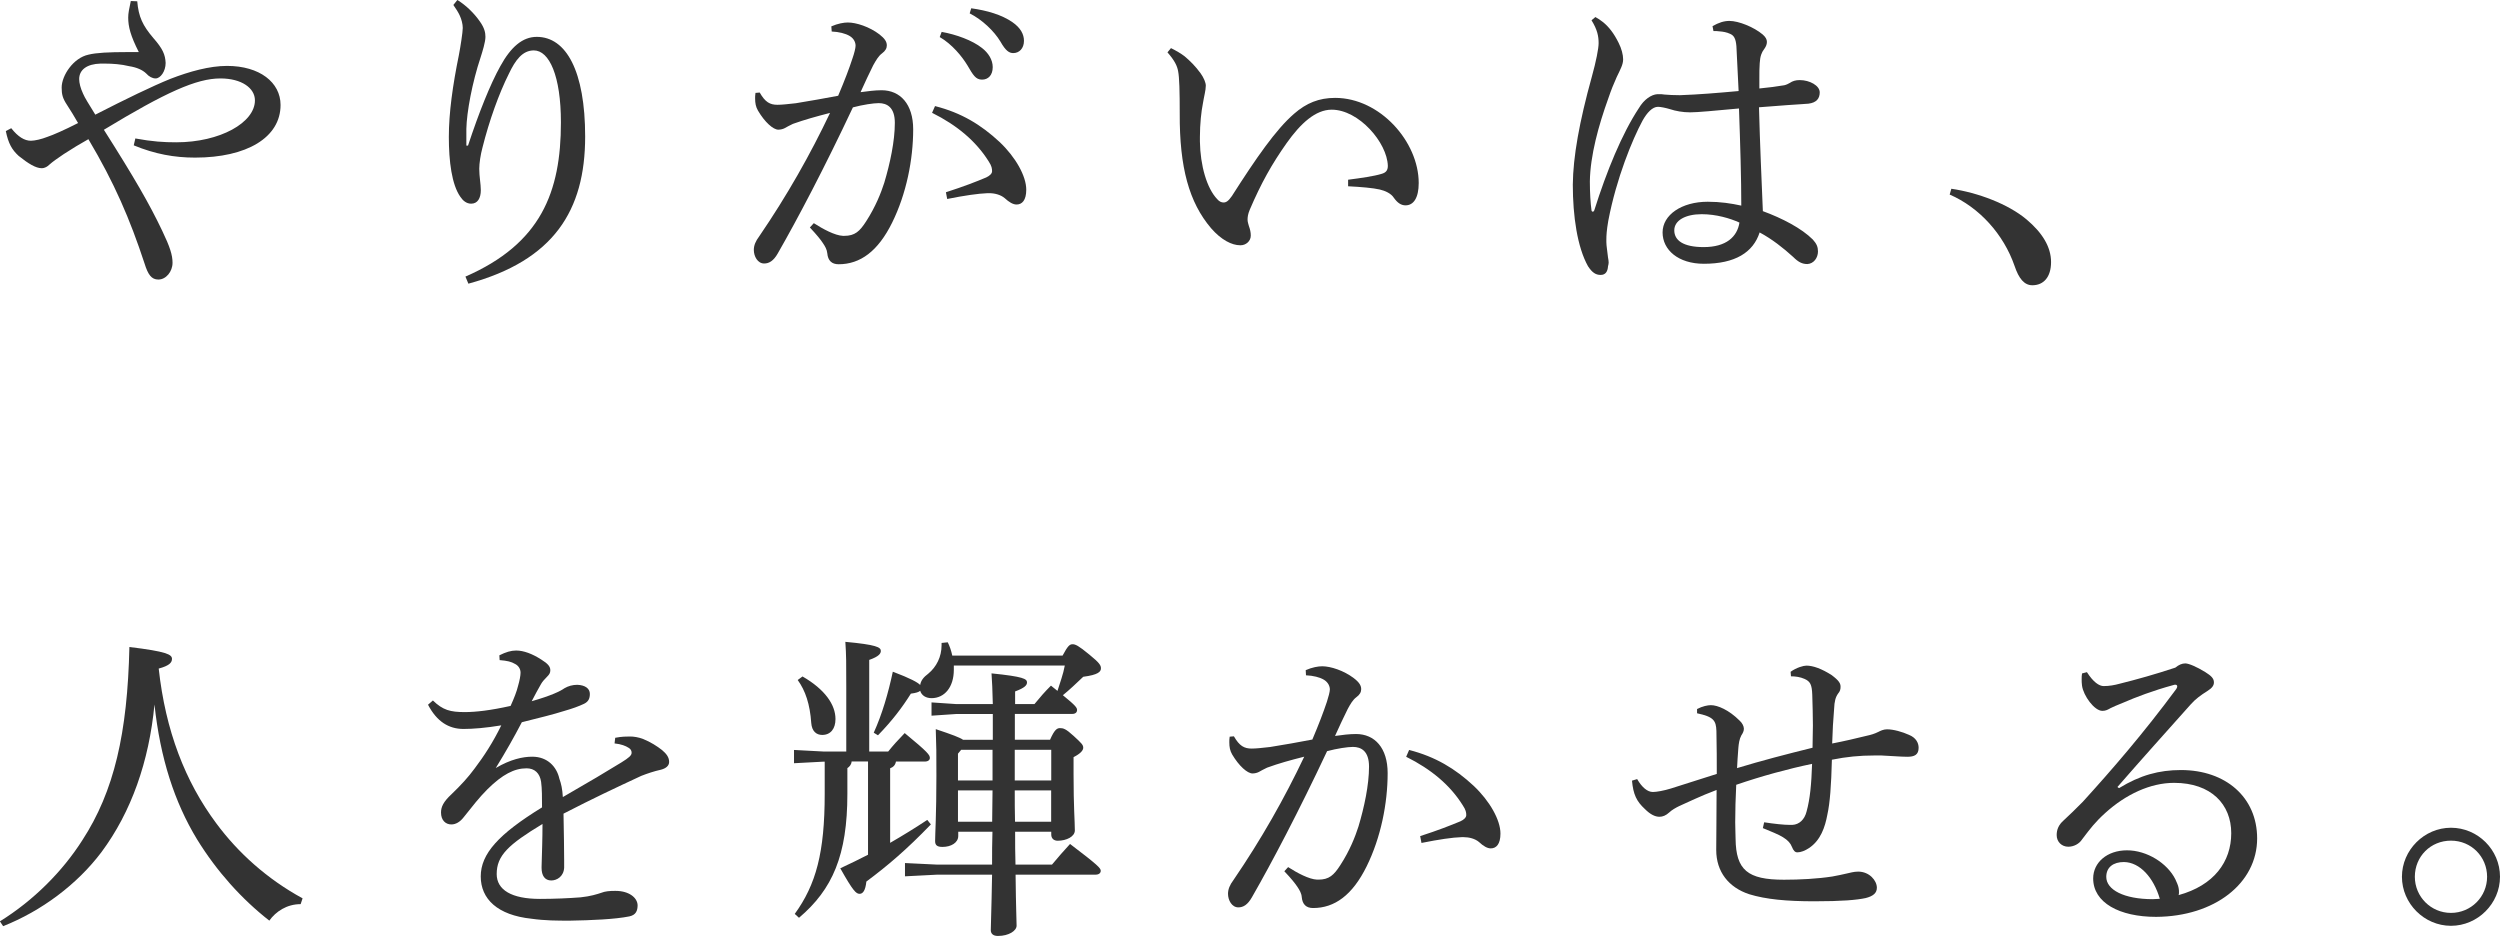<?xml version="1.0" encoding="UTF-8"?><svg id="_レイヤー_2" xmlns="http://www.w3.org/2000/svg" width="271.25" height="101.54" viewBox="0 0 271.25 101.54"><defs><style>.cls-1{fill:#333;}</style></defs><g id="_レイヤー_1-2"><g><path class="cls-1" d="m14.67,15.02c1.89.35,3.12.42,4.45.42,4.76,0,8.54-2.14,8.54-4.55,0-1.33-1.44-2.38-3.75-2.38-2.59,0-5.92,1.5-12.64,5.57,3.29,5.18,4.97,8.09,6.33,10.96.84,1.75,1.12,2.63,1.12,3.47,0,.95-.7,1.82-1.54,1.82-.74,0-1.12-.52-1.5-1.75-1.58-4.8-3.26-8.72-6.09-13.48-1.05.6-1.58.91-2.66,1.61-.73.49-1.22.84-1.57,1.15-.21.21-.49.39-.84.39-.63,0-1.44-.49-2.49-1.33-.73-.67-1.12-1.33-1.4-2.7l.59-.31c.74.94,1.44,1.36,2.13,1.36.42,0,1.16-.17,1.79-.42.63-.21,1.82-.73,3.33-1.5-.42-.74-.77-1.3-1.22-2-.46-.7-.56-1.12-.56-1.85,0-1.3,1.26-3.22,2.91-3.57.84-.21,2.21-.28,4.24-.28h1.22c-.91-1.79-1.15-2.77-1.15-3.75,0-.49.1-.91.28-1.79l.7.03c.14,1.68.59,2.63,1.75,3.99,1.01,1.15,1.29,1.79,1.33,2.7,0,.91-.56,1.68-1.09,1.68-.35,0-.73-.21-1.01-.53-.39-.38-1.01-.67-1.86-.8-.84-.21-1.79-.28-2.62-.28h-.49c-1.47.04-2.31.67-2.31,1.68,0,.42.14.98.42,1.58.21.49.56,1.02,1.33,2.28,3.36-1.72,6.16-3.08,8.16-3.89,2.07-.8,4.24-1.4,6.13-1.4,3.54,0,5.81,1.79,5.81,4.24,0,3.54-3.68,5.71-9.28,5.71-2.24,0-4.34-.38-6.65-1.33l.17-.73Z"/><path class="cls-1" d="m49.63,0c.95.59,1.82,1.44,2.45,2.35.49.7.59,1.19.59,1.65,0,.56-.32,1.58-.53,2.24-.91,2.73-1.5,5.92-1.54,7.74v1.82h.18c1.19-3.61,2.41-6.65,3.5-8.61,1.15-2.1,2.42-3.19,3.96-3.19,3.19,0,5.25,3.71,5.25,10.82,0,8.05-3.43,13.44-12.67,15.96l-.32-.77c8.19-3.57,10.36-9.17,10.36-16.73,0-5.04-1.26-7.81-2.94-7.81-1.23,0-2,1.05-2.7,2.52-1.09,2.17-2.14,5.11-2.87,8.02-.21.77-.35,1.72-.35,2.31,0,.84.17,1.65.17,2.31,0,.88-.35,1.47-1.05,1.47-.49,0-.88-.31-1.16-.73-.95-1.33-1.26-3.89-1.26-6.51s.42-5.6,1.09-8.89c.17-.88.42-2.48.42-2.94,0-.42-.14-.95-.32-1.33-.14-.32-.42-.77-.7-1.16l.42-.52Z"/><path class="cls-1" d="m88.31,24.22c.98.63,2.27,1.33,3.15,1.37h.14c1.16,0,1.68-.49,2.38-1.58,1.02-1.58,1.61-3.08,1.96-4.17.63-2.1,1.15-4.52,1.15-6.51,0-1.68-.84-2.14-1.75-2.14-.56,0-1.71.17-2.8.46-3.08,6.55-5.99,12.08-8.16,15.86-.46.81-.95,1.08-1.47,1.08-.7,0-1.12-.77-1.12-1.47,0-.49.18-.94.6-1.5,3.01-4.41,5.53-8.86,7.67-13.37-1.51.39-2.77.74-4.03,1.19-.38.17-.67.35-.88.46-.18.1-.46.17-.7.17-.56,0-1.47-.81-2.21-2.07-.24-.42-.31-.8-.31-1.33,0-.17,0-.31.04-.59l.46-.04c.59,1.05,1.12,1.33,1.92,1.33.46,0,1.12-.07,2-.17,1.54-.25,3.12-.53,4.59-.81.73-1.72,1.19-2.94,1.57-4.1.18-.52.32-1.08.32-1.33,0-.35-.17-.77-.63-1.05-.46-.28-1.19-.46-1.96-.49l-.04-.56c.7-.31,1.37-.42,1.79-.42.91,0,2.34.46,3.43,1.29.59.46.8.81.8,1.19,0,.31-.14.59-.53.88-.38.28-.66.77-.95,1.29-.49.98-.84,1.75-1.37,2.91.77-.1,1.54-.21,2.28-.21,2.03,0,3.43,1.51,3.43,4.24,0,3.29-.74,7-2.28,10.12-1.54,3.12-3.47,4.52-5.81,4.52-.74,0-1.16-.39-1.23-1.19-.04-.42-.25-.77-.46-1.08-.25-.39-.67-.91-1.43-1.72l.42-.46Zm14.32-3.36c1.96-.63,3.29-1.15,4.38-1.61.38-.18.63-.42.63-.67,0-.28-.03-.56-.38-1.09-1.37-2.17-3.4-3.89-6.13-5.25l.32-.73c2.87.73,5,2.03,7,3.89,1.75,1.65,2.9,3.71,2.9,5.18,0,1.16-.46,1.61-1.05,1.61-.39,0-.81-.25-1.3-.7-.42-.35-1.05-.53-1.68-.53h-.17c-1.02.04-2.49.25-4.38.63l-.14-.74Zm-.46-17.4c1.57.28,3.32.91,4.38,1.75.67.52,1.16,1.26,1.16,2.07,0,.88-.49,1.36-1.16,1.36-.7,0-.98-.52-1.58-1.54-.59-.98-1.68-2.31-3.01-3.08l.21-.56Zm3.22-2.56c1.72.24,3.29.7,4.45,1.5.91.63,1.26,1.33,1.26,2.03,0,.84-.53,1.33-1.16,1.33-.42,0-.81-.21-1.4-1.26-.7-1.15-1.96-2.35-3.33-3.05l.17-.56Z"/><path class="cls-1" d="m146.27,19.5c1.4-.18,2.84-.39,3.61-.63.53-.14.7-.42.7-.88-.07-2.52-3.15-6.09-6.09-6.09-1.75,0-3.36,1.47-4.9,3.64-1.61,2.28-2.76,4.34-3.99,7.21-.21.49-.24.84-.24,1.09s.1.49.14.67c.14.38.21.7.21,1.05,0,.63-.56,1.05-1.09,1.05h-.07c-.88,0-2.03-.56-3.15-1.85-2.38-2.8-3.43-6.58-3.4-12.46,0-2.38-.04-3.89-.17-4.55-.1-.6-.39-1.19-1.16-2.07l.38-.46c.56.28,1.05.56,1.47.88.63.53,1.19,1.09,1.75,1.86.35.49.56,1.02.56,1.33,0,.52-.21,1.23-.32,1.96-.17.84-.32,2.21-.32,3.61v.49c.04,2.59.74,5.08,1.89,6.27.21.25.46.35.67.35.28,0,.52-.14.91-.7,2.62-4.1,4.76-7.21,6.75-8.93,1.33-1.16,2.7-1.72,4.45-1.72,4.87,0,9.07,4.76,9.07,9.24,0,1.61-.56,2.42-1.43,2.42-.49,0-.88-.28-1.26-.81-.31-.49-.95-.77-1.54-.91-.74-.17-2.03-.28-3.43-.35v-.7Z"/><path class="cls-1" d="m185.82,2.83c.67-.38,1.23-.56,1.82-.56,1.01,0,2.66.67,3.61,1.47.32.28.46.53.46.81,0,.31-.14.56-.32.81-.24.31-.42.73-.46,1.5-.04.49-.04,1.02-.04,1.72v1.02c1.02-.1,1.89-.21,2.7-.35.21-.04.46-.17.6-.25.31-.21.63-.31,1.08-.31,1.08,0,2.17.6,2.17,1.33,0,.67-.35,1.12-1.23,1.23-1.23.07-3.01.21-5.36.39.11,4.17.28,7.88.42,11.27,2.1.77,4.2,1.86,5.42,3.08.42.46.56.81.56,1.29,0,.7-.46,1.33-1.15,1.37-.56,0-.98-.21-1.54-.77-1.08-.98-2.28-1.93-3.64-2.66-.7,2.17-2.66,3.4-6.05,3.4-2.77,0-4.48-1.5-4.48-3.4s2.06-3.33,4.9-3.33c1.37,0,2.55.18,3.64.42,0-2.94-.11-6.62-.25-10.54-2.62.24-4.48.42-5.29.42s-1.58-.14-2.21-.35c-.46-.14-1.02-.25-1.29-.25-.6,0-1.19.63-1.68,1.51-1.08,2-2.83,6.23-3.71,10.85-.18,1.05-.21,1.61-.21,2.03v.28c0,.42.11.98.18,1.68.04.21.07.39.07.56,0,.14-.04.25-.07.39-.04.59-.28.94-.8.94s-.91-.24-1.37-.94c-1.16-2.07-1.65-5.43-1.65-8.86.03-3.01.7-6.79,2.07-11.73.46-1.65.73-3.05.73-3.61,0-.77-.14-1.47-.77-2.49l.42-.35c.25.14.53.31.84.56.63.52,1.16,1.19,1.68,2.24.32.63.49,1.29.49,1.79,0,.56-.28,1.05-.7,1.93-.32.7-.6,1.4-.91,2.31-1.05,2.91-1.96,6.2-2,9,0,1.19.07,2.38.18,3.15,0,.07.07.14.14.14s.14-.07.17-.18c1.33-4.2,2.98-8.26,4.83-11.06.56-.95,1.36-1.47,2-1.51h.21c.17,0,.35,0,.56.04.49.04.98.07,1.68.07,2.03-.07,4.06-.24,6.37-.45-.07-1.54-.14-3.05-.24-4.87-.07-.84-.28-1.16-.67-1.33-.38-.18-.77-.25-1.22-.28-.17-.03-.35-.03-.6-.03l-.1-.53Zm-1.19,20.41c-1.75,0-2.97.67-2.97,1.75s.95,1.82,3.19,1.82c2.45,0,3.64-1.12,3.88-2.66-1.01-.46-2.52-.91-4.1-.91Z"/><path class="cls-1" d="m211.72,20.48c2.87.42,6.16,1.65,8.16,3.33,1.71,1.44,2.66,2.98,2.66,4.62s-.81,2.52-2.03,2.52c-.88,0-1.47-.73-1.93-2.1-1.19-3.43-3.81-6.34-7.04-7.74l.18-.63Z"/><path class="cls-1" d="m0,99.96c3.67-2.28,6.79-5.43,8.93-8.79,3.46-5.32,4.9-11.62,5.11-20.97,4.03.49,4.62.81,4.62,1.29,0,.39-.28.74-1.44,1.05.74,6.76,2.87,12.25,6.23,16.77,2.38,3.22,5.53,6.06,9.38,8.16l-.21.63c-1.51,0-2.7.81-3.4,1.79-3.01-2.35-5.71-5.36-7.84-8.82-2.45-4.03-3.99-8.79-4.62-14.63-.59,6.2-2.52,11.66-5.74,16-2.66,3.54-6.54,6.41-10.68,8.05l-.35-.52Z"/><path class="cls-1" d="m66.75,80.05c.7-.14,1.26-.14,1.61-.14.38,0,.91.07,1.44.28.77.31,1.5.77,2.03,1.19.46.39.77.77.77,1.29,0,.42-.35.7-.88.84-.77.17-1.5.42-2.14.67-2.94,1.37-5.18,2.42-8.44,4.1.04,2.17.07,3.85.07,5.08v.77c-.04.95-.77,1.4-1.4,1.4-.7,0-1.05-.53-1.05-1.37v-.1c.04-1.54.1-3.01.1-4.66-3.71,2.24-4.97,3.43-4.97,5.43,0,1.72,1.61,2.7,4.69,2.7,1.54,0,3.12-.07,4.41-.17,1.08-.11,1.82-.35,2.24-.49.42-.17.91-.21,1.47-.21h.1c1.4,0,2.34.7,2.38,1.54,0,.6-.17,1.08-.91,1.23-1.54.31-4.1.42-6.44.46-1.33,0-2.69,0-4.17-.21-3.68-.39-5.5-2.14-5.5-4.59s1.93-4.59,6.65-7.49c0-1.05,0-2.03-.1-2.77-.14-.94-.7-1.47-1.58-1.47-1.33,0-2.62.67-4.24,2.27-.91.91-1.61,1.82-2.59,3.05-.38.49-.84.77-1.33.77-.63,0-1.12-.46-1.12-1.29,0-.6.24-1.16,1.15-2,1.02-.98,1.79-1.82,2.49-2.77,1.01-1.33,1.99-2.83,2.9-4.69-1.71.28-3.04.39-4.1.39-1.61,0-2.9-.81-3.85-2.63l.53-.46c1.08,1.05,1.89,1.26,3.46,1.26,1.19,0,2.77-.18,4.97-.67.38-.84.67-1.58.8-2.14.18-.6.28-1.16.28-1.47,0-.42-.25-.77-.59-.94-.42-.25-.84-.35-1.68-.42l-.03-.52c.7-.35,1.26-.52,1.82-.52.81,0,1.75.35,2.73.98.74.46.98.77.98,1.16,0,.28-.1.46-.38.73-.28.28-.49.52-.63.77-.28.49-.67,1.19-1.01,1.86,2.1-.6,3.12-1.09,3.54-1.4.42-.25.91-.38,1.4-.38.88.03,1.37.42,1.37.98,0,.49-.14.84-.63,1.08-.59.28-1.26.52-2.13.77-1.33.42-2.52.7-4.62,1.23-.88,1.68-1.71,3.15-2.83,4.97,1.61-.95,2.94-1.23,3.96-1.23,1.68,0,2.66,1.12,2.94,2.38.21.59.32,1.08.38,2,2.8-1.61,4.87-2.84,6.34-3.75.84-.52,1.12-.77,1.12-1.05,0-.32-.18-.46-.35-.56-.28-.18-.77-.39-1.5-.46l.07-.6Z"/><path class="cls-1" d="m92.4,82.64c-.04.35-.25.56-.46.7v2.8c0,6.65-1.61,10.36-5.25,13.44l-.46-.42c2.31-3.19,3.25-6.65,3.25-13.02v-3.5h-.14l-3.19.17v-1.44l3.19.17h2.48v-6.86c0-2.8,0-3.57-.1-5.04,3.36.31,3.85.59,3.85.98,0,.28-.18.6-1.26.98v9.94h2.06c.56-.7,1.05-1.23,1.79-2,2.55,2.1,2.73,2.38,2.73,2.7,0,.21-.18.39-.56.39h-3.12c-.07.38-.28.6-.63.73v8.09c1.4-.81,2.7-1.61,4.03-2.49l.39.49c-2.63,2.73-4.69,4.48-7,6.2-.1.98-.38,1.33-.73,1.33-.38,0-.7-.28-2.1-2.77,1.05-.49,2.06-.98,3.01-1.47v-10.12h-1.79Zm-5.32-9.24c2.42,1.4,3.57,3.05,3.57,4.62,0,1.05-.53,1.72-1.44,1.72-.63,0-1.12-.39-1.19-1.3-.14-2.03-.63-3.5-1.47-4.66l.53-.39Zm27.65,1.58c.28-.91.63-1.82.8-2.77h-12.04v.46c0,1.89-1.01,3.08-2.42,3.08-.59,0-1.08-.28-1.23-.8-.14.14-.46.24-1.01.31-.94,1.5-2.03,2.94-3.57,4.52l-.46-.28c.91-2,1.58-4.31,2.07-6.62,1.93.73,2.7,1.16,2.97,1.44.07-.46.35-.84.88-1.23.88-.73,1.44-1.82,1.44-3.08v-.25l.67-.07c.21.42.38.91.49,1.44h11.97c.56-1.05.77-1.23,1.08-1.23s.63.14,1.82,1.12c1.16.94,1.26,1.19,1.26,1.5,0,.35-.28.7-1.92.91-.74.7-1.51,1.44-2.21,2,1.43,1.16,1.54,1.37,1.54,1.61s-.17.42-.52.42h-6.23v2.8h3.82c.49-1.12.77-1.26,1.08-1.26.35,0,.63.07,1.47.84.88.81,1.05.98,1.05,1.29,0,.28-.28.63-1.05,1.02v1.82c0,3.64.14,5.18.14,6.13,0,.67-.91,1.12-1.86,1.12-.42,0-.7-.25-.7-.67v-.31h-3.92c0,1.19,0,2.38.04,3.57h3.96c.67-.81,1.23-1.44,1.96-2.24,3.04,2.31,3.33,2.63,3.33,2.91,0,.25-.21.42-.56.42h-8.68c.04,3.71.11,4.97.11,5.53s-.84,1.12-2.03,1.12c-.52,0-.77-.25-.77-.63,0-.63.07-1.89.14-6.02h-5.95l-3.5.18v-1.44l3.5.17h5.95c0-1.19,0-2.38.04-3.57h-3.71v.46c0,.73-.77,1.19-1.71,1.19-.56,0-.8-.17-.8-.63,0-.77.14-2.84.14-7.07,0-2.52,0-3.22-.07-5.08,1.79.6,2.62.91,2.97,1.16h3.22v-2.8h-3.99l-2.66.18v-1.44l2.66.18h3.99c-.04-1.54-.07-2.38-.14-3.33,3.47.35,3.85.6,3.85.98,0,.31-.25.59-1.29.98v1.37h2.1c.63-.77,1.12-1.33,1.79-2l.73.59Zm-7.04,9.7v-3.33h-3.4l-.35.42v2.91h3.75Zm-.04,4.48c0-1.12.04-2.28.04-3.4h-3.75v3.4h3.71Zm2.45-4.48h3.96v-3.33h-3.96v3.33Zm0,1.08c0,1.12,0,2.28.03,3.4h3.92v-3.4h-3.96Z"/><path class="cls-1" d="m139.76,94.08c.98.63,2.28,1.33,3.15,1.36h.14c1.16,0,1.68-.49,2.38-1.58,1.02-1.57,1.61-3.08,1.96-4.17.63-2.1,1.15-4.52,1.15-6.51,0-1.68-.84-2.14-1.75-2.14-.56,0-1.71.17-2.8.46-3.08,6.55-5.99,12.08-8.16,15.86-.46.81-.94,1.09-1.47,1.09-.7,0-1.12-.77-1.12-1.47,0-.49.18-.95.6-1.51,3.01-4.41,5.53-8.86,7.67-13.37-1.51.38-2.77.73-4.03,1.19-.38.17-.67.35-.88.46-.18.1-.46.17-.7.17-.56,0-1.47-.81-2.21-2.06-.24-.42-.31-.81-.31-1.33,0-.18,0-.32.04-.6l.46-.04c.6,1.05,1.12,1.33,1.93,1.33.46,0,1.12-.07,1.99-.17,1.54-.25,3.12-.52,4.59-.81.73-1.72,1.19-2.94,1.58-4.1.17-.53.32-1.09.32-1.33,0-.35-.18-.77-.63-1.05-.46-.28-1.19-.46-1.96-.49l-.03-.56c.7-.31,1.36-.42,1.79-.42.91,0,2.34.46,3.43,1.29.6.46.8.81.8,1.19,0,.31-.14.6-.53.88-.38.28-.66.77-.94,1.29-.49.98-.84,1.75-1.37,2.91.77-.11,1.54-.21,2.28-.21,2.03,0,3.43,1.51,3.43,4.24,0,3.29-.74,7-2.28,10.12-1.54,3.12-3.47,4.52-5.81,4.52-.74,0-1.16-.39-1.23-1.19-.03-.42-.25-.77-.46-1.09-.25-.38-.67-.91-1.43-1.71l.42-.46Zm14.32-3.36c1.96-.63,3.29-1.16,4.38-1.61.38-.17.63-.42.63-.67,0-.28-.04-.56-.39-1.08-1.36-2.17-3.4-3.89-6.13-5.25l.32-.74c2.87.74,5,2.03,7,3.89,1.75,1.65,2.91,3.71,2.91,5.18,0,1.16-.46,1.61-1.05,1.61-.38,0-.81-.25-1.29-.7-.42-.35-1.05-.52-1.68-.52h-.17c-1.02.03-2.49.25-4.38.63l-.14-.73Z"/><path class="cls-1" d="m191.42,89.22c1.09.17,2.14.28,2.77.28h.28c.77-.04,1.33-.6,1.54-1.44.38-1.36.53-3.01.6-5.18-2.52.52-5.5,1.33-8.23,2.27-.07,1.4-.11,2.84-.11,4.06,0,.7.04,1.29.04,1.79.04,3.4,1.3,4.45,5.25,4.45,1.72,0,3.64-.1,5.25-.35.59-.11,1.08-.21,1.54-.32.35-.07.77-.21,1.26-.21,1.23,0,2.03.98,2.03,1.75,0,.56-.38.91-1.22,1.12-.98.21-2.56.35-5.57.35s-5.25-.21-7.07-.77c-2.21-.73-3.57-2.42-3.57-4.8,0-1.4.04-3.75.04-6.51-1.79.67-3.19,1.37-4.06,1.75-.35.17-.8.42-1.09.7-.35.32-.7.46-1.05.46-.46,0-.98-.24-1.58-.84-.91-.84-1.26-1.58-1.4-3.08l.56-.17c.53.91,1.12,1.4,1.71,1.4.39,0,1.19-.14,1.96-.38,1.26-.39,2.55-.81,4.97-1.58,0-1.44,0-2.8-.04-4.66-.04-1.15-.32-1.54-2.1-1.92v-.46c.59-.31,1.16-.42,1.5-.42.74,0,1.96.52,3.12,1.68.28.25.46.6.46.88,0,.24-.1.46-.28.73-.21.39-.28.88-.32,1.37-.07.77-.1,1.54-.14,2.17,2.66-.81,5.36-1.51,8.19-2.21,0-.84.04-1.65.04-2.42,0-1.12-.04-2.21-.07-3.33-.04-1.09-.21-1.44-.84-1.72-.46-.21-1.01-.28-1.47-.28l-.04-.49c.63-.46,1.4-.67,1.71-.67.74,0,1.68.35,2.73,1.02.8.59.98.91.98,1.26,0,.28-.04.49-.28.77-.25.35-.39.81-.42,1.65-.1,1.12-.17,2.45-.21,3.75,1.29-.25,2.62-.56,3.75-.84.46-.1.84-.21,1.26-.42.21-.11.56-.28.94-.28.7,0,1.68.28,2.38.6.77.31,1.05.88,1.05,1.4,0,.77-.46.98-1.22.98s-1.96-.11-2.8-.14h-.8c-1.58,0-3.01.14-4.59.46-.07,2.8-.21,4.69-.49,5.95-.25,1.36-.73,2.8-2,3.64-.42.28-.88.46-1.26.46-.24,0-.42-.17-.59-.6-.14-.38-.45-.73-.98-1.05-.38-.25-1.4-.67-2.17-.98l.14-.63Z"/><path class="cls-1" d="m229.92,85.51c2.28-1.4,4.34-1.96,6.72-1.96,4.83,0,8.26,2.94,8.26,7.42,0,4.87-4.62,8.47-10.96,8.51-3.99,0-6.83-1.54-6.83-4.17,0-1.72,1.5-3.05,3.67-3.05s4.38,1.4,5.25,3.15c.14.31.31.67.35.94.04.18.04.32.04.46,0,.1,0,.21-.04.31,3.82-1.05,5.71-3.6,5.71-6.72s-2.17-5.46-6.2-5.46c-2.59,0-5.25,1.26-7.46,3.26-1.09.98-1.65,1.72-2.52,2.87-.31.49-.91.8-1.5.8-.7,0-1.26-.52-1.26-1.26,0-.6.21-1.12.77-1.61.56-.52,1.37-1.29,2.06-2,3.12-3.43,6.58-7.42,10.15-12.25.07-.1.1-.21.1-.28,0-.1-.07-.18-.21-.18-.04,0-.11,0-.21.04-2.21.6-4.1,1.33-5.39,1.89-.8.31-1.15.49-1.4.6-.31.17-.52.31-.91.31-.88,0-2.06-1.65-2.21-2.73-.04-.28-.04-.49-.04-.7s0-.42.04-.63l.53-.14c.7,1.09,1.33,1.51,1.82,1.51.6,0,1.16-.1,1.71-.25,1.96-.49,3.85-1.02,6.06-1.75.38-.31.73-.46,1.08-.46.39,0,1.26.38,2.17.94.67.42.94.7.94,1.12,0,.32-.17.6-.73.95-.67.42-1.26.84-1.79,1.44-2.91,3.26-5.18,5.78-7.95,8.96l.14.1Zm.53,8.02c-1.15,0-1.92.56-1.92,1.61,0,1.4,1.92,2.42,5.04,2.42.25,0,.53-.04.77-.04-.67-2.28-2.14-3.96-3.89-3.99Z"/><path class="cls-1" d="m271.25,95.13c0,2.91-2.42,5.32-5.32,5.32s-5.32-2.42-5.32-5.32,2.42-5.32,5.32-5.32,5.32,2.38,5.32,5.32Zm-9.24,0c0,2.17,1.75,3.92,3.92,3.92s3.92-1.75,3.92-3.92-1.71-3.92-3.92-3.92-3.92,1.72-3.92,3.92Z"/></g></g></svg>